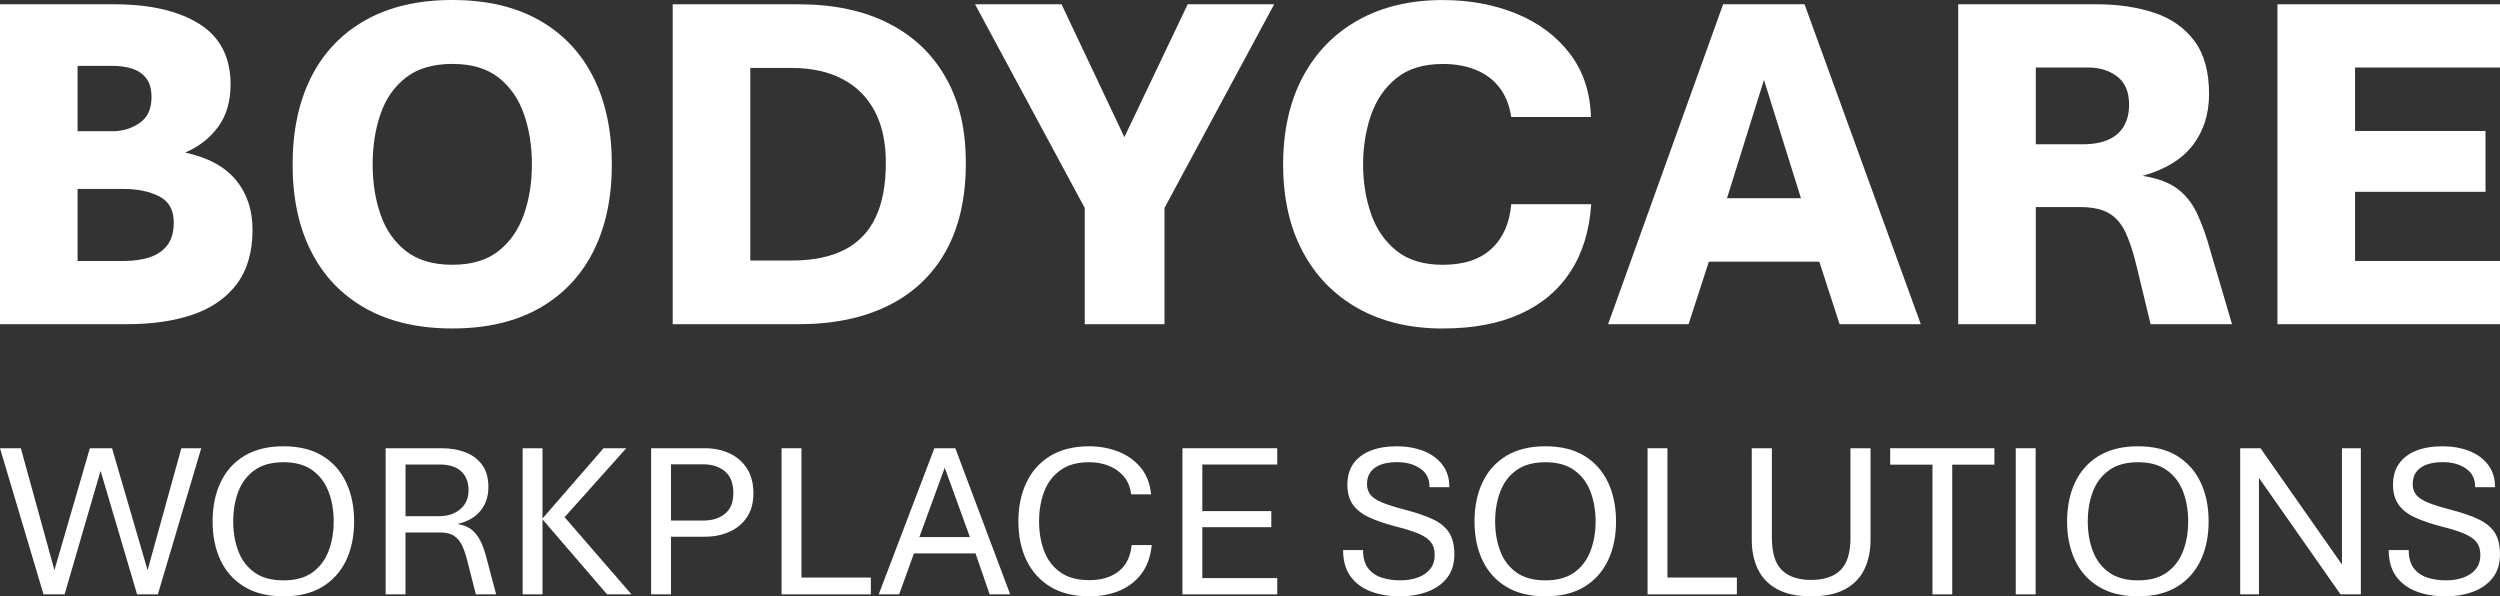 <svg width="109" height="26" viewBox="0 0 109 26" fill="none" xmlns="http://www.w3.org/2000/svg">
<rect x="0" y="0" width="109" height="26" fill="#333333" stroke="none"/>
<g clip-path="url(#clip0_5802_56642)">
<path d="M8.423 13.71C9.241 13.427 9.877 12.981 10.331 12.373C10.783 11.766 11.01 10.978 11.01 10.011C11.01 9.147 10.766 8.424 10.278 7.84C9.79 7.257 9.054 6.861 8.071 6.653C8.668 6.398 9.147 6.024 9.509 5.534C9.871 5.043 10.053 4.425 10.053 3.679C10.053 2.491 9.597 1.612 8.688 1.042C7.778 0.472 6.541 0.187 4.974 0.187H0V14.135H5.532C6.642 14.135 7.605 13.993 8.424 13.71H8.423ZM3.383 2.871H4.91C5.206 2.871 5.481 2.909 5.737 2.985C5.993 3.061 6.202 3.199 6.364 3.399C6.526 3.6 6.606 3.879 6.606 4.238C6.606 4.749 6.433 5.125 6.085 5.363C5.738 5.601 5.346 5.721 4.91 5.721H3.383V2.871ZM3.383 11.378V8.238H5.395C5.999 8.238 6.514 8.346 6.939 8.56C7.363 8.775 7.576 9.154 7.576 9.7C7.576 10.122 7.479 10.455 7.287 10.7C7.094 10.946 6.834 11.12 6.507 11.224C6.181 11.327 5.811 11.379 5.396 11.379H3.384L3.383 11.378Z" fill="white"/>
<path d="M23.5 13.446C24.535 12.862 25.324 12.037 25.865 10.969C26.405 9.902 26.676 8.636 26.676 7.171C26.676 5.706 26.406 4.428 25.865 3.358C25.324 2.287 24.535 1.46 23.5 0.876C22.463 0.292 21.205 0 19.722 0C18.239 0 16.98 0.292 15.94 0.876C14.901 1.46 14.11 2.287 13.569 3.358C13.028 4.429 12.758 5.699 12.758 7.171C12.758 8.643 13.028 9.901 13.569 10.969C14.11 12.037 14.901 12.862 15.94 13.446C16.979 14.029 18.241 14.321 19.722 14.321C21.203 14.321 22.463 14.029 23.5 13.446ZM16.589 9.347C16.36 8.685 16.247 7.959 16.247 7.171C16.247 6.383 16.36 5.637 16.589 4.974C16.817 4.311 17.186 3.78 17.695 3.383C18.205 2.986 18.881 2.787 19.724 2.787C20.567 2.787 21.231 2.985 21.737 3.383C22.243 3.78 22.611 4.31 22.843 4.974C23.076 5.637 23.191 6.37 23.191 7.171C23.191 7.972 23.076 8.684 22.843 9.347C22.612 10.01 22.243 10.543 21.737 10.943C21.231 11.344 20.56 11.544 19.724 11.544C18.887 11.544 18.205 11.344 17.695 10.943C17.186 10.542 16.817 10.01 16.589 9.347Z" fill="white"/>
<path d="M38.723 13.327C39.815 12.788 40.653 11.997 41.236 10.954C41.819 9.91 42.11 8.633 42.11 7.12C42.11 5.607 41.821 4.427 41.241 3.394C40.661 2.361 39.828 1.569 38.739 1.016C37.65 0.463 36.343 0.187 34.819 0.187H29.33V14.135H34.819C36.329 14.135 37.63 13.866 38.722 13.327H38.723ZM32.713 11.358V2.963H34.536C35.37 2.963 36.096 3.121 36.711 3.435C37.325 3.75 37.798 4.214 38.128 4.829C38.459 5.444 38.623 6.2 38.623 7.098C38.623 8.059 38.474 8.853 38.175 9.482C37.877 10.111 37.424 10.58 36.817 10.891C36.209 11.202 35.449 11.358 34.536 11.358H32.713Z" fill="white"/>
<path d="M51.783 0.187L49.023 5.979L46.283 0.187H42.512L47.295 9.068V14.135H50.771V9.068L55.554 0.187H51.783Z" fill="white"/>
<path d="M62.908 14.322C64.228 14.322 65.356 14.109 66.289 13.685C67.224 13.26 67.952 12.646 68.476 11.839C68.999 11.035 69.3 10.055 69.377 8.902H65.89C65.82 9.731 65.533 10.379 65.031 10.845C64.528 11.312 63.822 11.545 62.908 11.545C62.065 11.545 61.389 11.339 60.879 10.928C60.37 10.517 60.001 9.978 59.773 9.312C59.544 8.645 59.431 7.932 59.431 7.172C59.431 6.412 59.545 5.69 59.773 5.027C60 4.364 60.37 3.825 60.879 3.411C61.388 2.996 62.065 2.789 62.908 2.789C63.448 2.789 63.93 2.875 64.351 3.048C64.772 3.22 65.115 3.478 65.379 3.82C65.643 4.162 65.812 4.588 65.89 5.1H69.366C69.331 4.008 69.02 3.083 68.434 2.323C67.848 1.564 67.072 0.987 66.106 0.593C65.139 0.199 64.074 0.002 62.909 0.002C61.49 0.002 60.259 0.294 59.215 0.878C58.173 1.462 57.367 2.289 56.798 3.36C56.23 4.431 55.945 5.701 55.945 7.173C55.945 8.645 56.23 9.903 56.798 10.971C57.367 12.039 58.173 12.864 59.215 13.448C60.259 14.031 61.49 14.323 62.909 14.323L62.908 14.322Z" fill="white"/>
<path d="M74.506 11.409H79.321L80.206 14.134H83.746L78.678 0.187H75.128L70.113 14.135H73.621L74.506 11.41V11.409ZM76.909 3.482L78.521 8.642H75.297L76.909 3.482Z" fill="white"/>
<path d="M95.778 9.28C95.559 8.828 95.268 8.47 94.903 8.207C94.538 7.945 94.043 7.765 93.418 7.668C94.401 7.392 95.13 6.947 95.604 6.332C96.078 5.717 96.315 4.971 96.315 4.094C96.315 3.126 96.102 2.358 95.678 1.788C95.253 1.218 94.672 0.808 93.934 0.56C93.197 0.312 92.354 0.187 91.405 0.187H85.379V14.135H88.761V9.027H90.669C91.217 9.027 91.644 9.117 91.949 9.296C92.255 9.476 92.497 9.757 92.677 10.141C92.855 10.525 93.019 11.027 93.166 11.649L93.766 14.136H97.317L96.379 10.955C96.196 10.292 95.996 9.733 95.778 9.281L95.778 9.28ZM92.597 5.508C92.442 5.767 92.215 5.962 91.917 6.093C91.618 6.225 91.251 6.29 90.815 6.29H88.761V2.943H91.026C91.539 2.943 91.967 3.074 92.312 3.337C92.656 3.6 92.828 4.007 92.828 4.56C92.828 4.934 92.751 5.249 92.597 5.508Z" fill="white"/>
<path d="M109.001 2.943V0.187H99.297V14.135H109.001V11.378H102.68V8.363H108.368V5.71H102.68V2.943H109.001Z" fill="white"/>
<path d="M6.435 24.859L4.885 19.543H3.918L2.373 24.859L0.909 19.543H0L1.897 25.914H2.816L4.385 20.528L5.977 25.914H6.882L8.774 19.543H7.907L6.435 24.859Z" fill="white"/>
<path d="M14.057 19.874C13.602 19.596 13.036 19.458 12.359 19.458C11.682 19.458 11.114 19.597 10.656 19.874C10.196 20.152 9.851 20.537 9.618 21.03C9.385 21.522 9.27 22.09 9.27 22.733C9.27 23.377 9.385 23.944 9.618 24.433C9.851 24.922 10.196 25.306 10.656 25.584C11.114 25.861 11.682 26 12.359 26C13.036 26 13.602 25.861 14.057 25.584C14.513 25.306 14.857 24.922 15.09 24.433C15.324 23.944 15.439 23.378 15.439 22.733C15.439 22.089 15.323 21.522 15.09 21.03C14.858 20.537 14.513 20.152 14.057 19.874ZM14.324 24.028C14.175 24.418 13.94 24.728 13.62 24.958C13.298 25.189 12.878 25.304 12.358 25.304C11.837 25.304 11.417 25.189 11.094 24.958C10.773 24.728 10.538 24.418 10.39 24.028C10.242 23.639 10.168 23.207 10.168 22.733C10.168 22.26 10.242 21.824 10.39 21.434C10.538 21.045 10.773 20.734 11.094 20.502C11.417 20.269 11.838 20.153 12.358 20.153C12.877 20.153 13.298 20.269 13.62 20.502C13.94 20.733 14.175 21.044 14.324 21.434C14.473 21.824 14.549 22.257 14.549 22.733C14.549 23.21 14.473 23.639 14.324 24.028Z" fill="white"/>
<path d="M20.936 23.564C20.832 23.361 20.701 23.199 20.544 23.079C20.386 22.96 20.186 22.882 19.942 22.847C20.384 22.746 20.72 22.554 20.95 22.27C21.18 21.986 21.294 21.642 21.294 21.238C21.294 20.834 21.203 20.517 21.02 20.268C20.837 20.018 20.592 19.835 20.286 19.718C19.98 19.601 19.639 19.543 19.263 19.543H16.814V25.914H17.68V23.216H19.202C19.449 23.216 19.646 23.264 19.793 23.361C19.941 23.457 20.058 23.598 20.146 23.782C20.234 23.966 20.311 24.19 20.375 24.452L20.747 25.914H21.632L21.209 24.319C21.132 24.019 21.041 23.767 20.937 23.564L20.936 23.564ZM19.153 22.507H17.681V20.253H19.177C19.585 20.253 19.895 20.352 20.109 20.552C20.322 20.751 20.43 21.029 20.43 21.384C20.43 21.621 20.372 21.823 20.258 21.99C20.144 22.157 19.991 22.286 19.798 22.373C19.606 22.462 19.391 22.506 19.153 22.506V22.507Z" fill="white"/>
<path d="M27.305 19.543H26.314L23.653 22.606V19.543H22.787V25.914H23.653V22.644L26.469 25.914H27.532L24.616 22.549L27.305 19.543Z" fill="white"/>
<path d="M31.809 19.768C31.489 19.618 31.128 19.543 30.728 19.543H28.389V25.914H29.255V23.401H30.728C31.128 23.401 31.49 23.329 31.809 23.183C32.131 23.038 32.384 22.825 32.571 22.544C32.756 22.264 32.849 21.916 32.849 21.502C32.849 21.089 32.756 20.722 32.571 20.43C32.384 20.139 32.131 19.917 31.809 19.767V19.768ZM31.61 22.4C31.368 22.598 31.052 22.696 30.66 22.696H29.255V20.244H30.66C31.048 20.244 31.363 20.347 31.609 20.552C31.852 20.757 31.974 21.074 31.974 21.503C31.974 21.904 31.852 22.203 31.61 22.4Z" fill="white"/>
<path d="M34.943 19.543H34.076V25.914H37.969V25.181H34.943V19.543Z" fill="white"/>
<path d="M40.738 19.543L38.312 25.914H39.203L39.848 24.129H42.533L43.149 25.914H44.044L41.652 19.543H40.738ZM40.084 23.415L41.191 20.391L42.287 23.415H40.084Z" fill="white"/>
<path d="M48.773 24.911C48.445 25.166 48.019 25.294 47.493 25.294C46.968 25.294 46.552 25.18 46.23 24.951C45.907 24.722 45.672 24.413 45.525 24.025C45.377 23.637 45.304 23.206 45.304 22.733C45.304 22.259 45.377 21.824 45.525 21.435C45.673 21.047 45.907 20.737 46.23 20.503C46.552 20.269 46.974 20.152 47.493 20.152C47.791 20.152 48.072 20.203 48.333 20.304C48.595 20.405 48.815 20.559 48.992 20.766C49.17 20.972 49.279 21.235 49.317 21.554H50.188C50.143 21.081 49.989 20.689 49.728 20.378C49.465 20.067 49.139 19.836 48.746 19.685C48.353 19.533 47.935 19.458 47.492 19.458C46.822 19.458 46.257 19.597 45.798 19.874C45.34 20.152 44.993 20.537 44.757 21.03C44.52 21.522 44.402 22.09 44.402 22.733C44.402 23.377 44.52 23.944 44.757 24.433C44.993 24.922 45.34 25.306 45.798 25.584C46.257 25.861 46.821 26 47.492 26C47.98 26 48.419 25.918 48.811 25.753C49.203 25.589 49.522 25.342 49.769 25.013C50.016 24.683 50.165 24.268 50.216 23.765H49.34C49.289 24.274 49.099 24.655 48.772 24.911H48.773Z" fill="white"/>
<path d="M51.555 25.914H55.688V25.205H52.421V22.985H55.429V22.284H52.421V20.253H55.688V19.543H51.555V25.914Z" fill="white"/>
<path d="M62.496 22.653C62.183 22.501 61.776 22.36 61.276 22.228C60.843 22.117 60.506 22.012 60.264 21.911C60.021 21.81 59.851 21.697 59.751 21.572C59.651 21.447 59.602 21.292 59.602 21.106C59.602 20.793 59.717 20.556 59.947 20.393C60.175 20.231 60.497 20.15 60.911 20.15C61.325 20.15 61.649 20.242 61.921 20.427C62.195 20.611 62.329 20.883 62.326 21.243H63.192C63.192 20.848 63.088 20.519 62.882 20.254C62.675 19.989 62.398 19.79 62.052 19.657C61.706 19.525 61.324 19.458 60.907 19.458C60.461 19.458 60.075 19.522 59.752 19.652C59.428 19.781 59.18 19.97 59.005 20.218C58.833 20.465 58.746 20.77 58.746 21.133C58.746 21.477 58.821 21.761 58.975 21.986C59.126 22.21 59.361 22.397 59.675 22.547C59.989 22.697 60.39 22.834 60.878 22.96C61.292 23.065 61.621 23.169 61.867 23.275C62.112 23.38 62.287 23.505 62.394 23.647C62.499 23.789 62.553 23.97 62.553 24.191C62.553 24.446 62.485 24.655 62.35 24.818C62.215 24.98 62.035 25.102 61.809 25.183C61.582 25.263 61.333 25.303 61.061 25.303C60.766 25.303 60.494 25.264 60.247 25.185C60 25.107 59.802 24.971 59.652 24.778C59.503 24.586 59.429 24.32 59.429 23.983H58.559C58.559 24.456 58.669 24.841 58.887 25.138C59.107 25.434 59.403 25.652 59.776 25.791C60.148 25.93 60.566 25.999 61.027 25.999C61.489 25.999 61.886 25.931 62.245 25.795C62.603 25.66 62.888 25.457 63.097 25.188C63.306 24.918 63.41 24.578 63.41 24.168C63.41 23.782 63.336 23.471 63.188 23.235C63.041 22.998 62.81 22.804 62.498 22.652L62.496 22.653Z" fill="white"/>
<path d="M69.077 19.874C68.622 19.596 68.055 19.458 67.378 19.458C66.702 19.458 66.133 19.597 65.675 19.874C65.216 20.152 64.87 20.537 64.638 21.03C64.404 21.522 64.289 22.09 64.289 22.733C64.289 23.377 64.404 23.944 64.638 24.433C64.87 24.922 65.216 25.306 65.675 25.584C66.133 25.861 66.702 26 67.378 26C68.055 26 68.622 25.861 69.077 25.584C69.533 25.306 69.876 24.922 70.11 24.433C70.343 23.944 70.459 23.378 70.459 22.733C70.459 22.089 70.342 21.522 70.11 21.03C69.877 20.537 69.533 20.152 69.077 19.874ZM69.344 24.028C69.194 24.418 68.96 24.728 68.639 24.958C68.318 25.189 67.898 25.304 67.378 25.304C66.859 25.304 66.437 25.189 66.115 24.958C65.793 24.728 65.558 24.418 65.411 24.028C65.263 23.639 65.188 23.207 65.188 22.733C65.188 22.26 65.263 21.824 65.411 21.434C65.558 21.045 65.793 20.734 66.115 20.502C66.437 20.269 66.859 20.153 67.378 20.153C67.898 20.153 68.318 20.269 68.639 20.502C68.96 20.733 69.194 21.044 69.344 21.434C69.493 21.824 69.568 22.257 69.568 22.733C69.568 23.21 69.493 23.639 69.344 24.028Z" fill="white"/>
<path d="M72.7 19.543H71.834V25.914H75.728V25.181H72.7V19.543Z" fill="white"/>
<path d="M80.681 23.444C80.681 24.107 80.534 24.579 80.242 24.862C79.95 25.144 79.525 25.285 78.967 25.285C78.408 25.285 77.987 25.144 77.693 24.862C77.4 24.579 77.254 24.107 77.254 23.444V19.543H76.377V23.547C76.377 24.021 76.466 24.443 76.642 24.814C76.818 25.184 77.097 25.475 77.48 25.685C77.861 25.895 78.355 25.999 78.961 25.999C79.567 25.999 80.075 25.895 80.456 25.685C80.836 25.475 81.115 25.184 81.291 24.814C81.467 24.443 81.555 24.021 81.555 23.547V19.543H80.68V23.444H80.681Z" fill="white"/>
<path d="M82.412 20.259H84.256V25.914H85.117V20.259H86.956V19.543H82.412V20.259Z" fill="white"/>
<path d="M88.754 19.543H87.887V25.914H88.754V19.543Z" fill="white"/>
<path d="M94.915 19.874C94.459 19.596 93.893 19.458 93.215 19.458C92.537 19.458 91.971 19.597 91.511 19.874C91.053 20.152 90.707 20.537 90.474 21.03C90.241 21.522 90.125 22.09 90.125 22.733C90.125 23.377 90.242 23.944 90.474 24.433C90.706 24.922 91.052 25.306 91.511 25.584C91.971 25.861 92.538 26 93.215 26C93.892 26 94.459 25.861 94.915 25.584C95.371 25.306 95.714 24.922 95.947 24.433C96.179 23.944 96.296 23.378 96.296 22.733C96.296 22.089 96.179 21.522 95.947 21.03C95.714 20.537 95.371 20.152 94.915 19.874ZM95.182 24.028C95.033 24.418 94.797 24.728 94.477 24.958C94.156 25.189 93.736 25.304 93.216 25.304C92.697 25.304 92.276 25.189 91.954 24.958C91.631 24.728 91.396 24.418 91.249 24.028C91.1 23.639 91.027 23.207 91.027 22.733C91.027 22.26 91.1 21.824 91.249 21.434C91.397 21.045 91.631 20.734 91.954 20.502C92.276 20.269 92.697 20.153 93.216 20.153C93.736 20.153 94.156 20.269 94.477 20.502C94.797 20.733 95.033 21.044 95.182 21.434C95.331 21.824 95.405 22.257 95.405 22.733C95.405 23.21 95.331 23.639 95.182 24.028Z" fill="white"/>
<path d="M102.109 24.613L98.558 19.543H97.672V25.914H98.49V20.836L102.047 25.914H102.933V19.543H102.109V24.613Z" fill="white"/>
<path d="M108.089 22.653C107.775 22.501 107.369 22.36 106.869 22.228C106.436 22.117 106.098 22.012 105.855 21.911C105.614 21.81 105.442 21.697 105.343 21.572C105.244 21.447 105.194 21.292 105.194 21.106C105.194 20.793 105.309 20.556 105.538 20.393C105.768 20.231 106.09 20.15 106.503 20.15C106.916 20.15 107.24 20.242 107.514 20.427C107.786 20.611 107.921 20.883 107.917 21.243H108.784C108.784 20.848 108.68 20.519 108.473 20.254C108.266 19.989 107.99 19.79 107.643 19.657C107.297 19.525 106.914 19.458 106.497 19.458C106.051 19.458 105.666 19.522 105.342 19.652C105.018 19.781 104.77 19.97 104.597 20.218C104.423 20.465 104.336 20.77 104.336 21.133C104.336 21.477 104.414 21.761 104.565 21.986C104.717 22.21 104.951 22.397 105.265 22.547C105.58 22.697 105.981 22.834 106.468 22.96C106.883 23.065 107.212 23.169 107.458 23.275C107.704 23.38 107.878 23.505 107.985 23.647C108.091 23.789 108.143 23.97 108.143 24.191C108.143 24.446 108.075 24.655 107.942 24.818C107.806 24.98 107.626 25.102 107.4 25.183C107.174 25.263 106.924 25.303 106.651 25.303C106.356 25.303 106.084 25.264 105.837 25.185C105.591 25.107 105.393 24.971 105.244 24.778C105.095 24.586 105.02 24.32 105.02 23.983H104.148C104.148 24.456 104.259 24.841 104.478 25.138C104.697 25.434 104.994 25.652 105.367 25.791C105.738 25.93 106.155 25.999 106.617 25.999C107.08 25.999 107.476 25.931 107.835 25.795C108.195 25.66 108.478 25.457 108.686 25.188C108.895 24.918 108.999 24.578 108.999 24.168C108.999 23.782 108.925 23.471 108.778 23.235C108.63 22.998 108.4 22.804 108.088 22.652L108.089 22.653Z" fill="white"/>
</g>
<defs>
<clipPath id="clip0_5802_56642">
<rect width="109" height="26" fill="white"/>
</clipPath>
</defs>
</svg>
